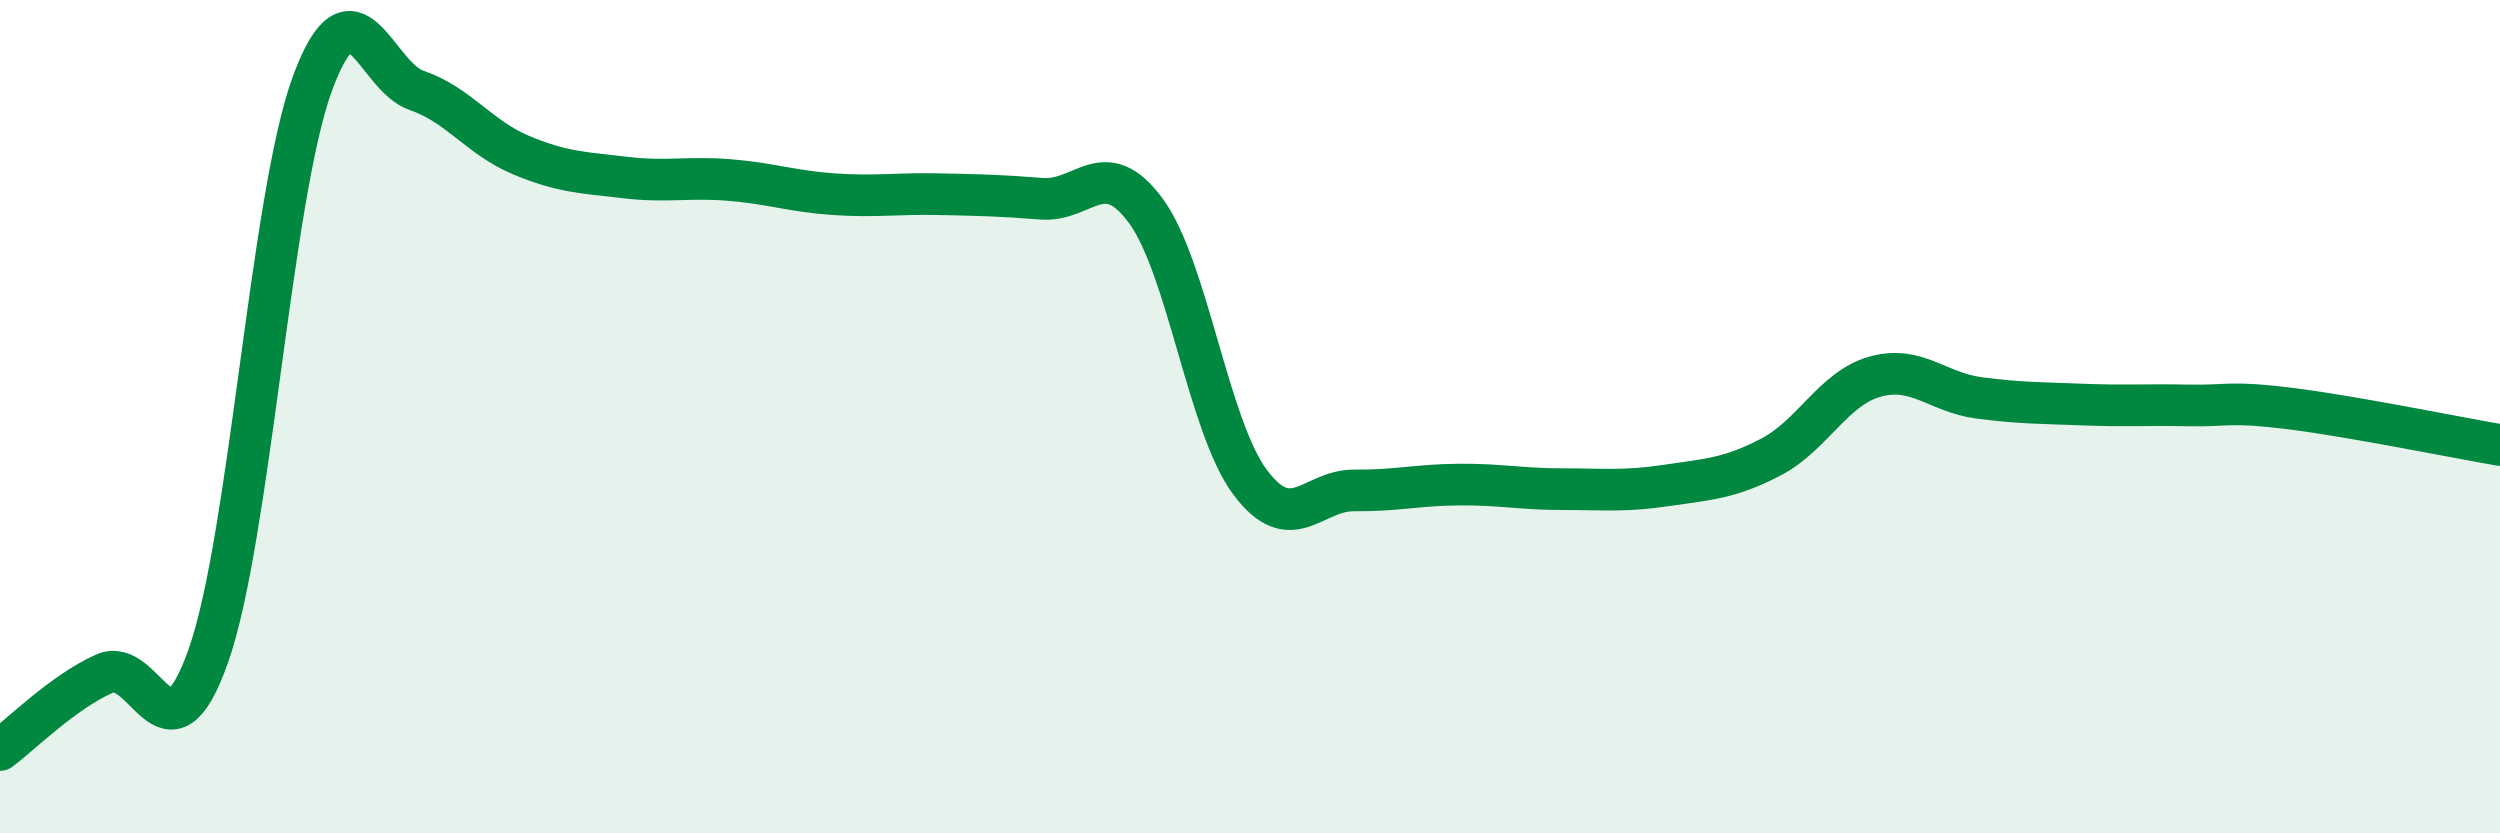 
    <svg width="60" height="20" viewBox="0 0 60 20" xmlns="http://www.w3.org/2000/svg">
      <path
        d="M 0,18 C 0.5,17.63 1.5,16.62 2.5,16.17 C 3.5,15.72 4,18.57 5,15.74 C 6,12.91 6.5,4.71 7.5,2 C 8.5,-0.71 9,1.83 10,2.17 C 11,2.51 11.5,3.3 12.5,3.72 C 13.5,4.14 14,4.14 15,4.26 C 16,4.38 16.5,4.24 17.5,4.32 C 18.5,4.4 19,4.59 20,4.66 C 21,4.73 21.5,4.64 22.5,4.66 C 23.5,4.68 24,4.69 25,4.77 C 26,4.85 26.5,3.7 27.5,5.06 C 28.5,6.42 29,10.23 30,11.57 C 31,12.91 31.5,11.76 32.5,11.77 C 33.5,11.78 34,11.64 35,11.63 C 36,11.62 36.5,11.74 37.5,11.74 C 38.5,11.74 39,11.8 40,11.65 C 41,11.5 41.5,11.49 42.5,10.97 C 43.5,10.45 44,9.32 45,9.04 C 46,8.76 46.5,9.42 47.5,9.55 C 48.5,9.68 49,9.67 50,9.71 C 51,9.75 51.5,9.71 52.5,9.73 C 53.5,9.75 53.5,9.62 55,9.81 C 56.5,10 59,10.51 60,10.68L60 20L0 20Z"
        fill="#008740"
        opacity="0.1"
        stroke-linecap="round"
        stroke-linejoin="round"
      />
      <path
        d="M 0,18 C 0.5,17.63 1.5,16.62 2.5,16.17 C 3.5,15.72 4,18.57 5,15.74 C 6,12.91 6.5,4.71 7.5,2 C 8.5,-0.71 9,1.83 10,2.17 C 11,2.51 11.5,3.3 12.5,3.72 C 13.5,4.14 14,4.14 15,4.26 C 16,4.38 16.5,4.24 17.5,4.32 C 18.5,4.4 19,4.59 20,4.66 C 21,4.73 21.5,4.64 22.5,4.66 C 23.5,4.68 24,4.69 25,4.77 C 26,4.85 26.5,3.7 27.5,5.06 C 28.5,6.42 29,10.23 30,11.57 C 31,12.91 31.5,11.76 32.5,11.77 C 33.5,11.78 34,11.64 35,11.63 C 36,11.62 36.5,11.74 37.5,11.74 C 38.5,11.74 39,11.8 40,11.65 C 41,11.5 41.5,11.49 42.5,10.97 C 43.5,10.45 44,9.32 45,9.04 C 46,8.76 46.5,9.42 47.5,9.55 C 48.5,9.68 49,9.67 50,9.71 C 51,9.75 51.5,9.71 52.5,9.73 C 53.5,9.75 53.5,9.62 55,9.81 C 56.5,10 59,10.51 60,10.68"
        stroke="#008740"
        stroke-width="1"
        fill="none"
        stroke-linecap="round"
        stroke-linejoin="round"
      />
    </svg>
  